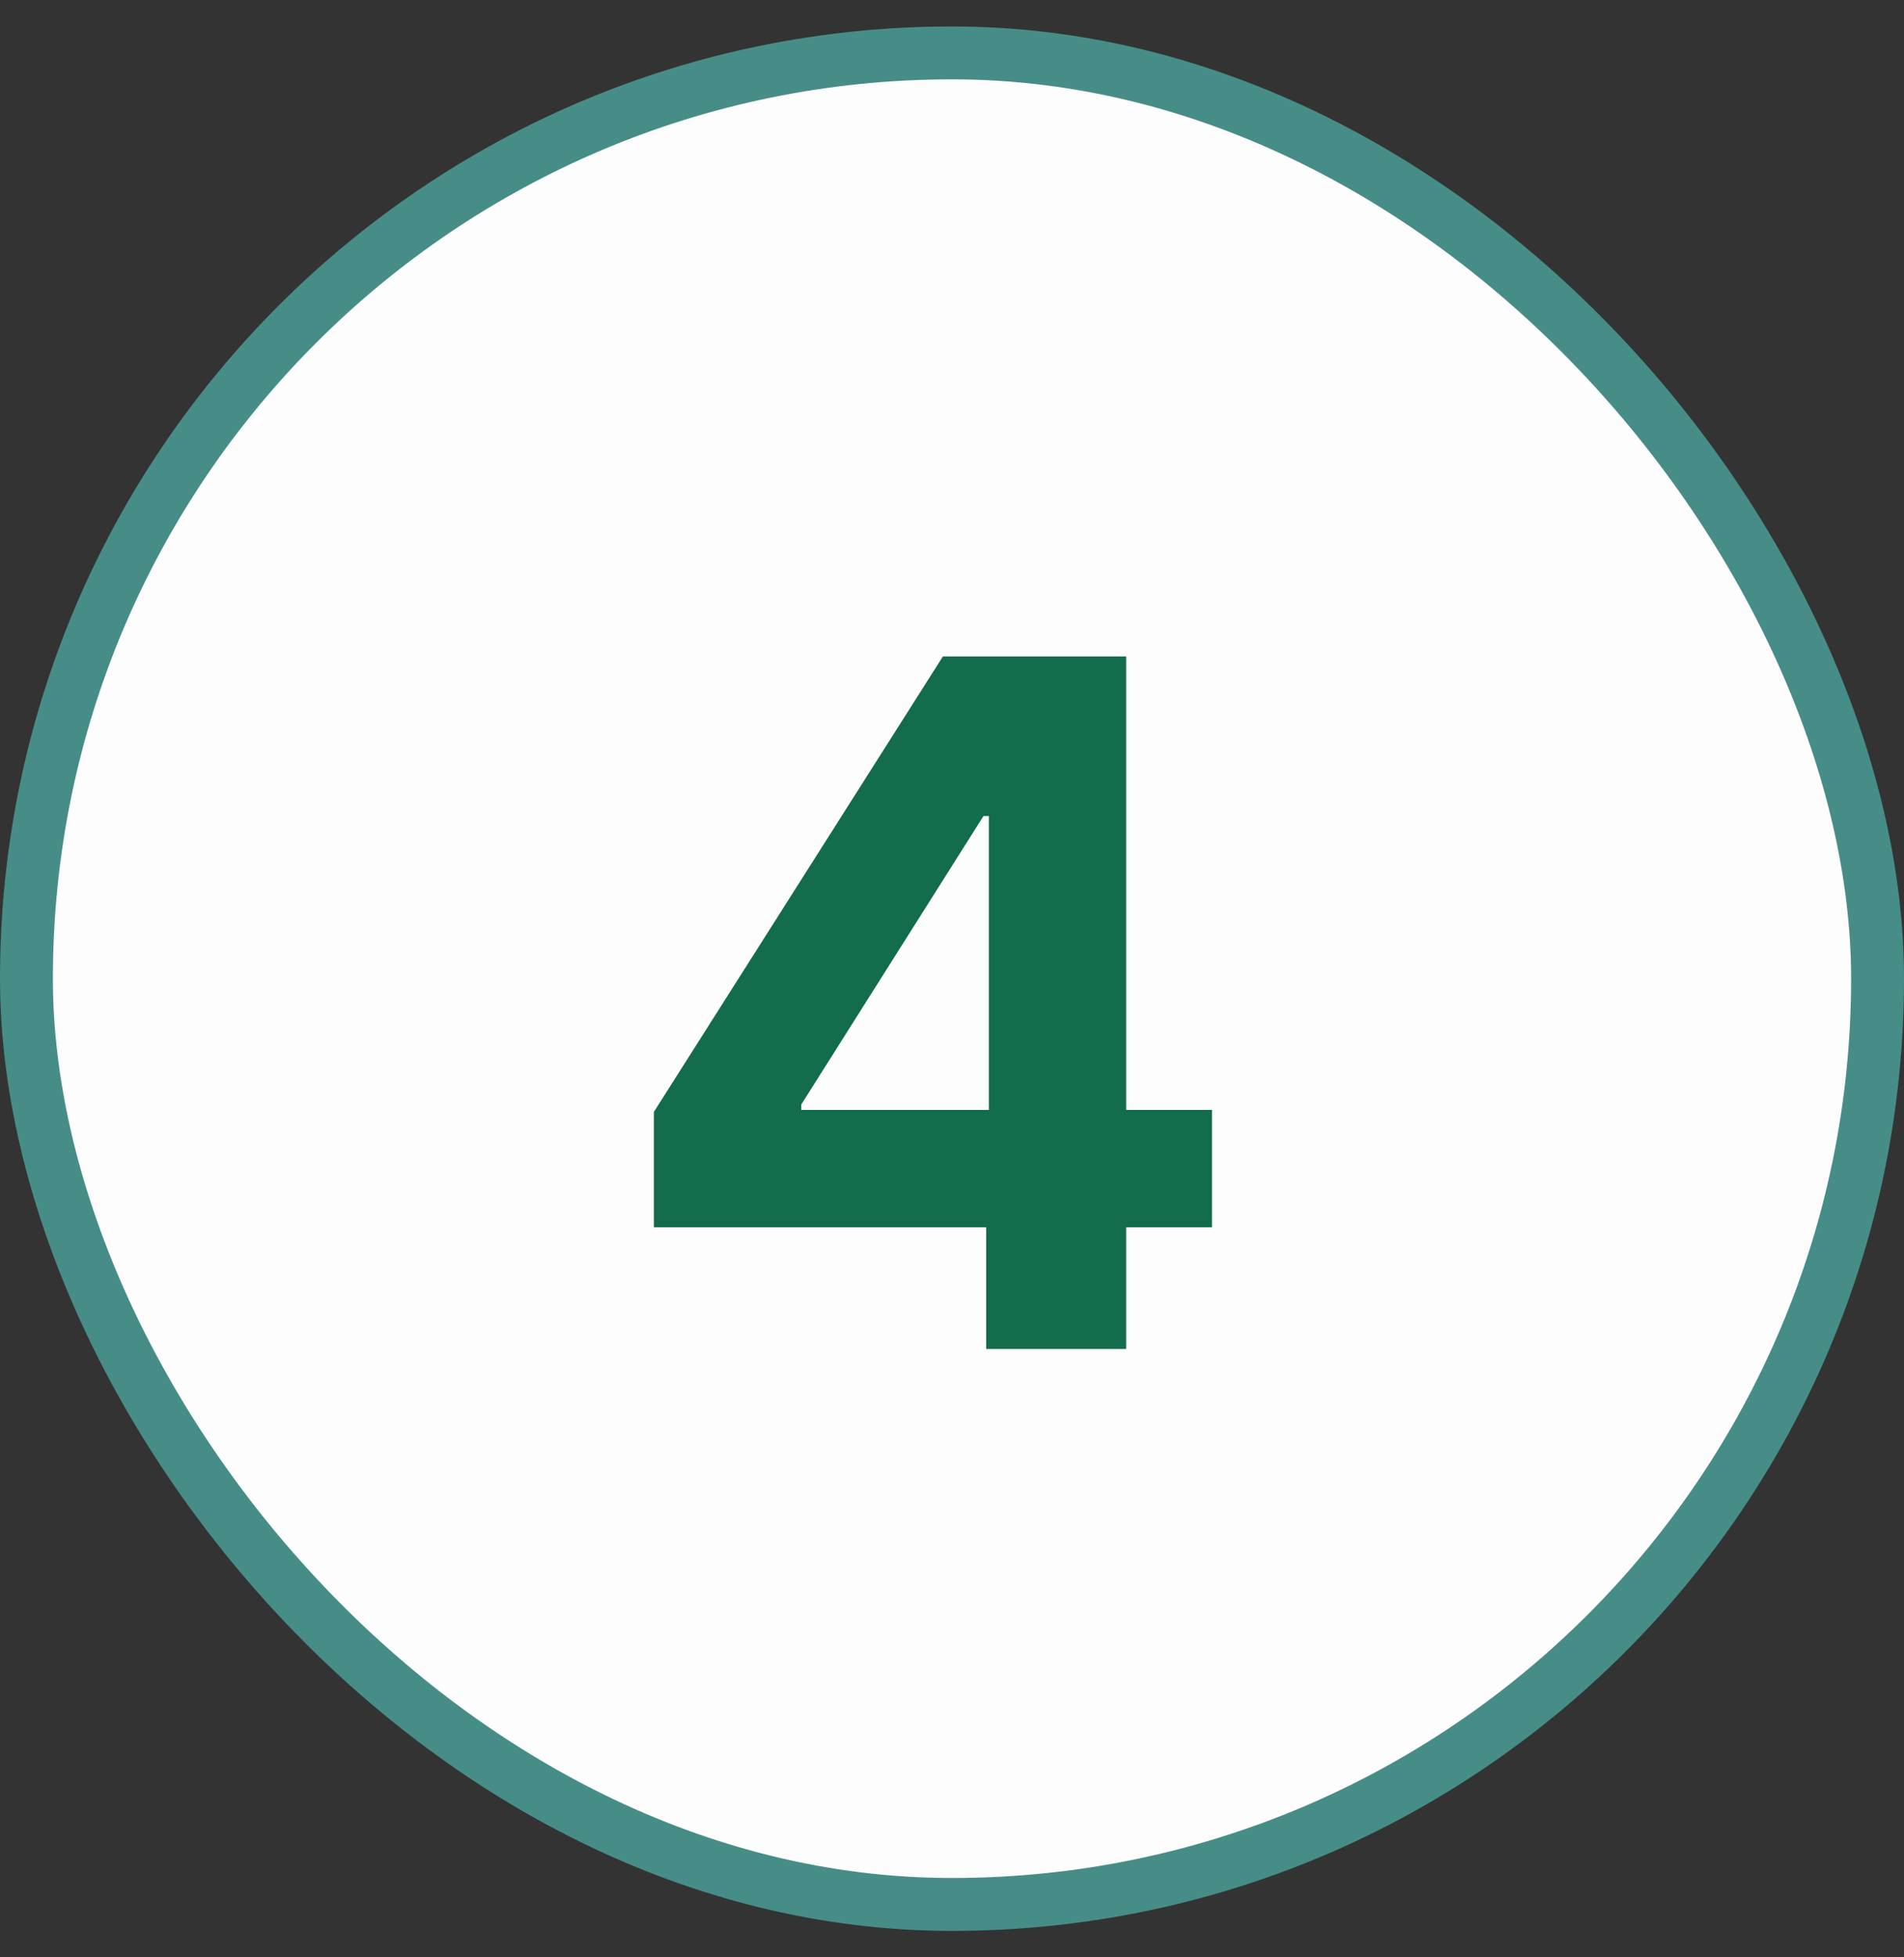 <svg width="36" height="37" viewBox="0 0 36 37" fill="none" xmlns="http://www.w3.org/2000/svg">
<rect x="0" y="0" width="36" height="37" fill="#333333" stroke="none"/>
<rect x="0.5" y="1" width="35" height="35" rx="17.5" fill="#FDFDFD"/>
<rect x="0.5" y="1" width="35" height="35" rx="17.5" stroke="#478D87"/>
<path d="M12.363 23.199V21.019L17.828 12.409H19.707V15.426H18.595L15.15 20.879V20.981H22.916V23.199H12.363ZM18.646 25.5V22.534L18.697 21.569V12.409H21.293V25.5H18.646Z" fill="#136C4C"/>
</svg>
